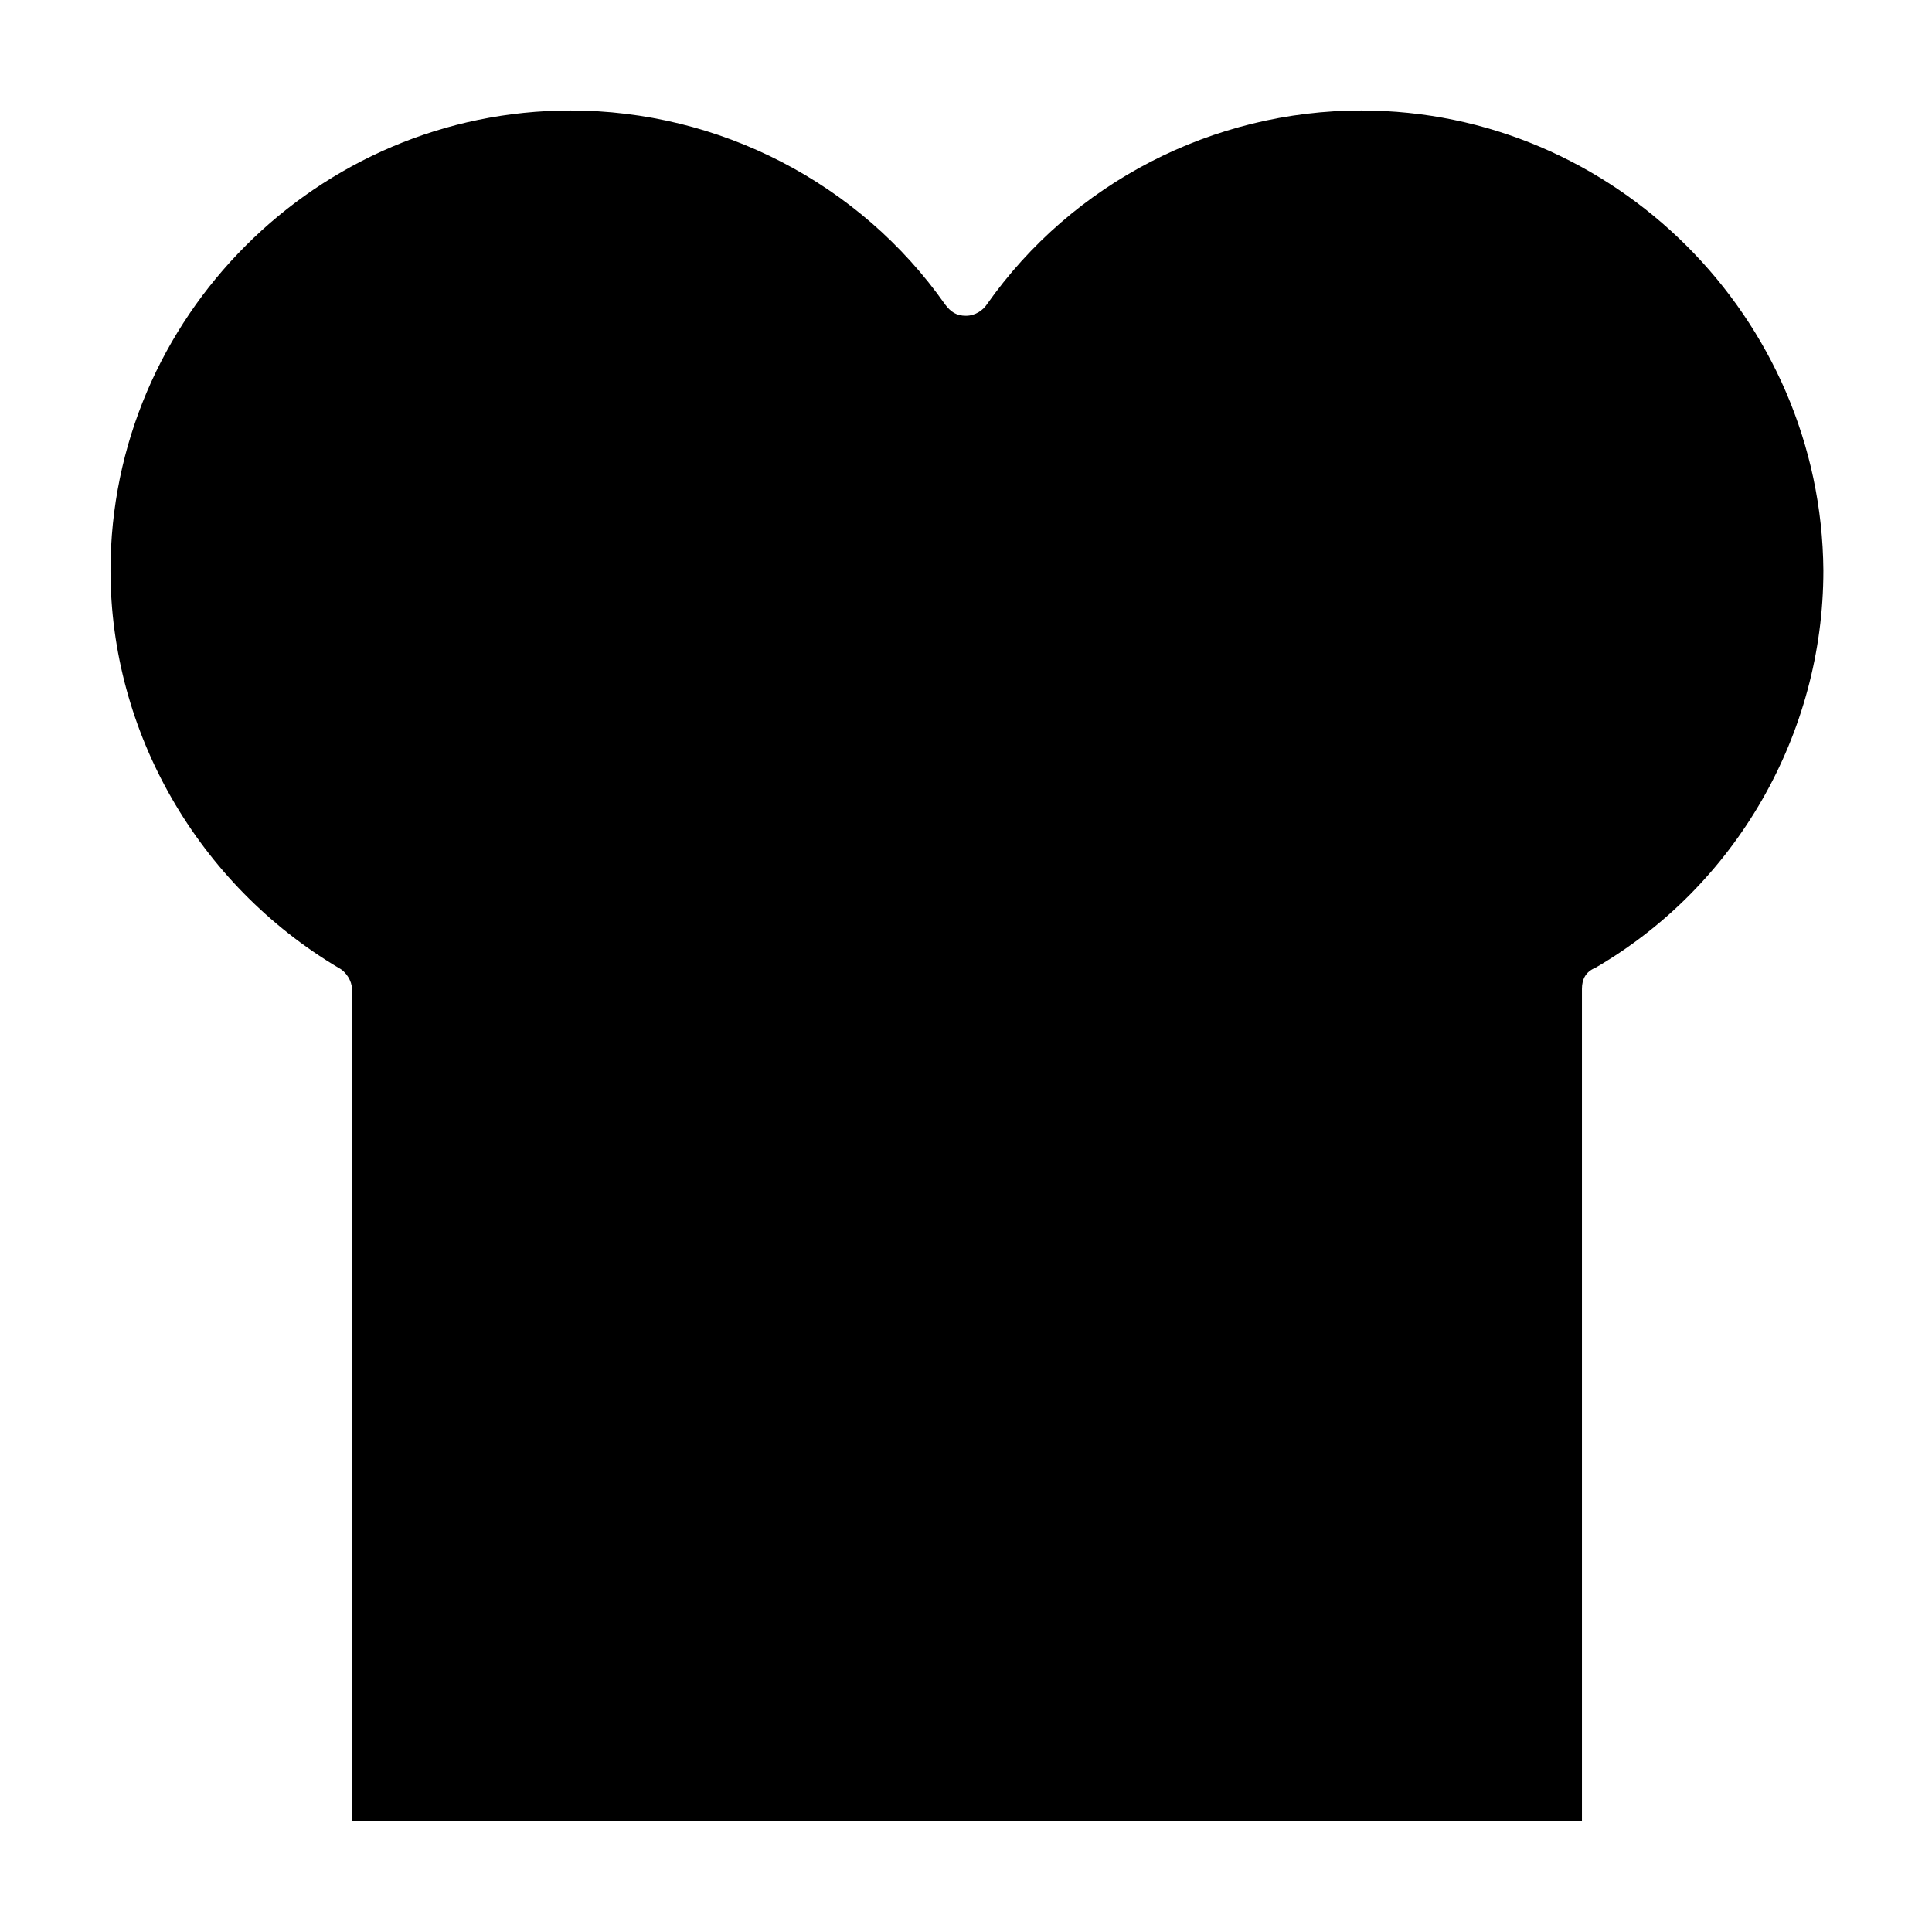 <?xml version="1.0" encoding="UTF-8"?>
<!-- The Best Svg Icon site in the world: iconSvg.co, Visit us! https://iconsvg.co -->
<svg fill="#000000" width="800px" height="800px" version="1.1" viewBox="144 144 512 512" xmlns="http://www.w3.org/2000/svg">
 <path d="m563.23 626.71v-220.67c0-2.519 1.008-4.535 3.527-5.543 37.281-21.664 60.457-61.969 60.457-105.3-0.508-67.004-55.422-121.92-122.43-121.92-39.297 0-76.578 19.145-99.25 51.387-1.008 1.512-3.023 3.023-5.543 3.023-2.519 0-4.031-1.008-5.543-3.023-22.668-32.242-59.949-51.387-99.246-51.387-67.008 0-121.92 54.914-121.92 121.92 0 42.824 23.176 83.129 60.457 105.3 2.016 1.008 3.527 3.527 3.527 5.543v220.66z"/>
</svg>